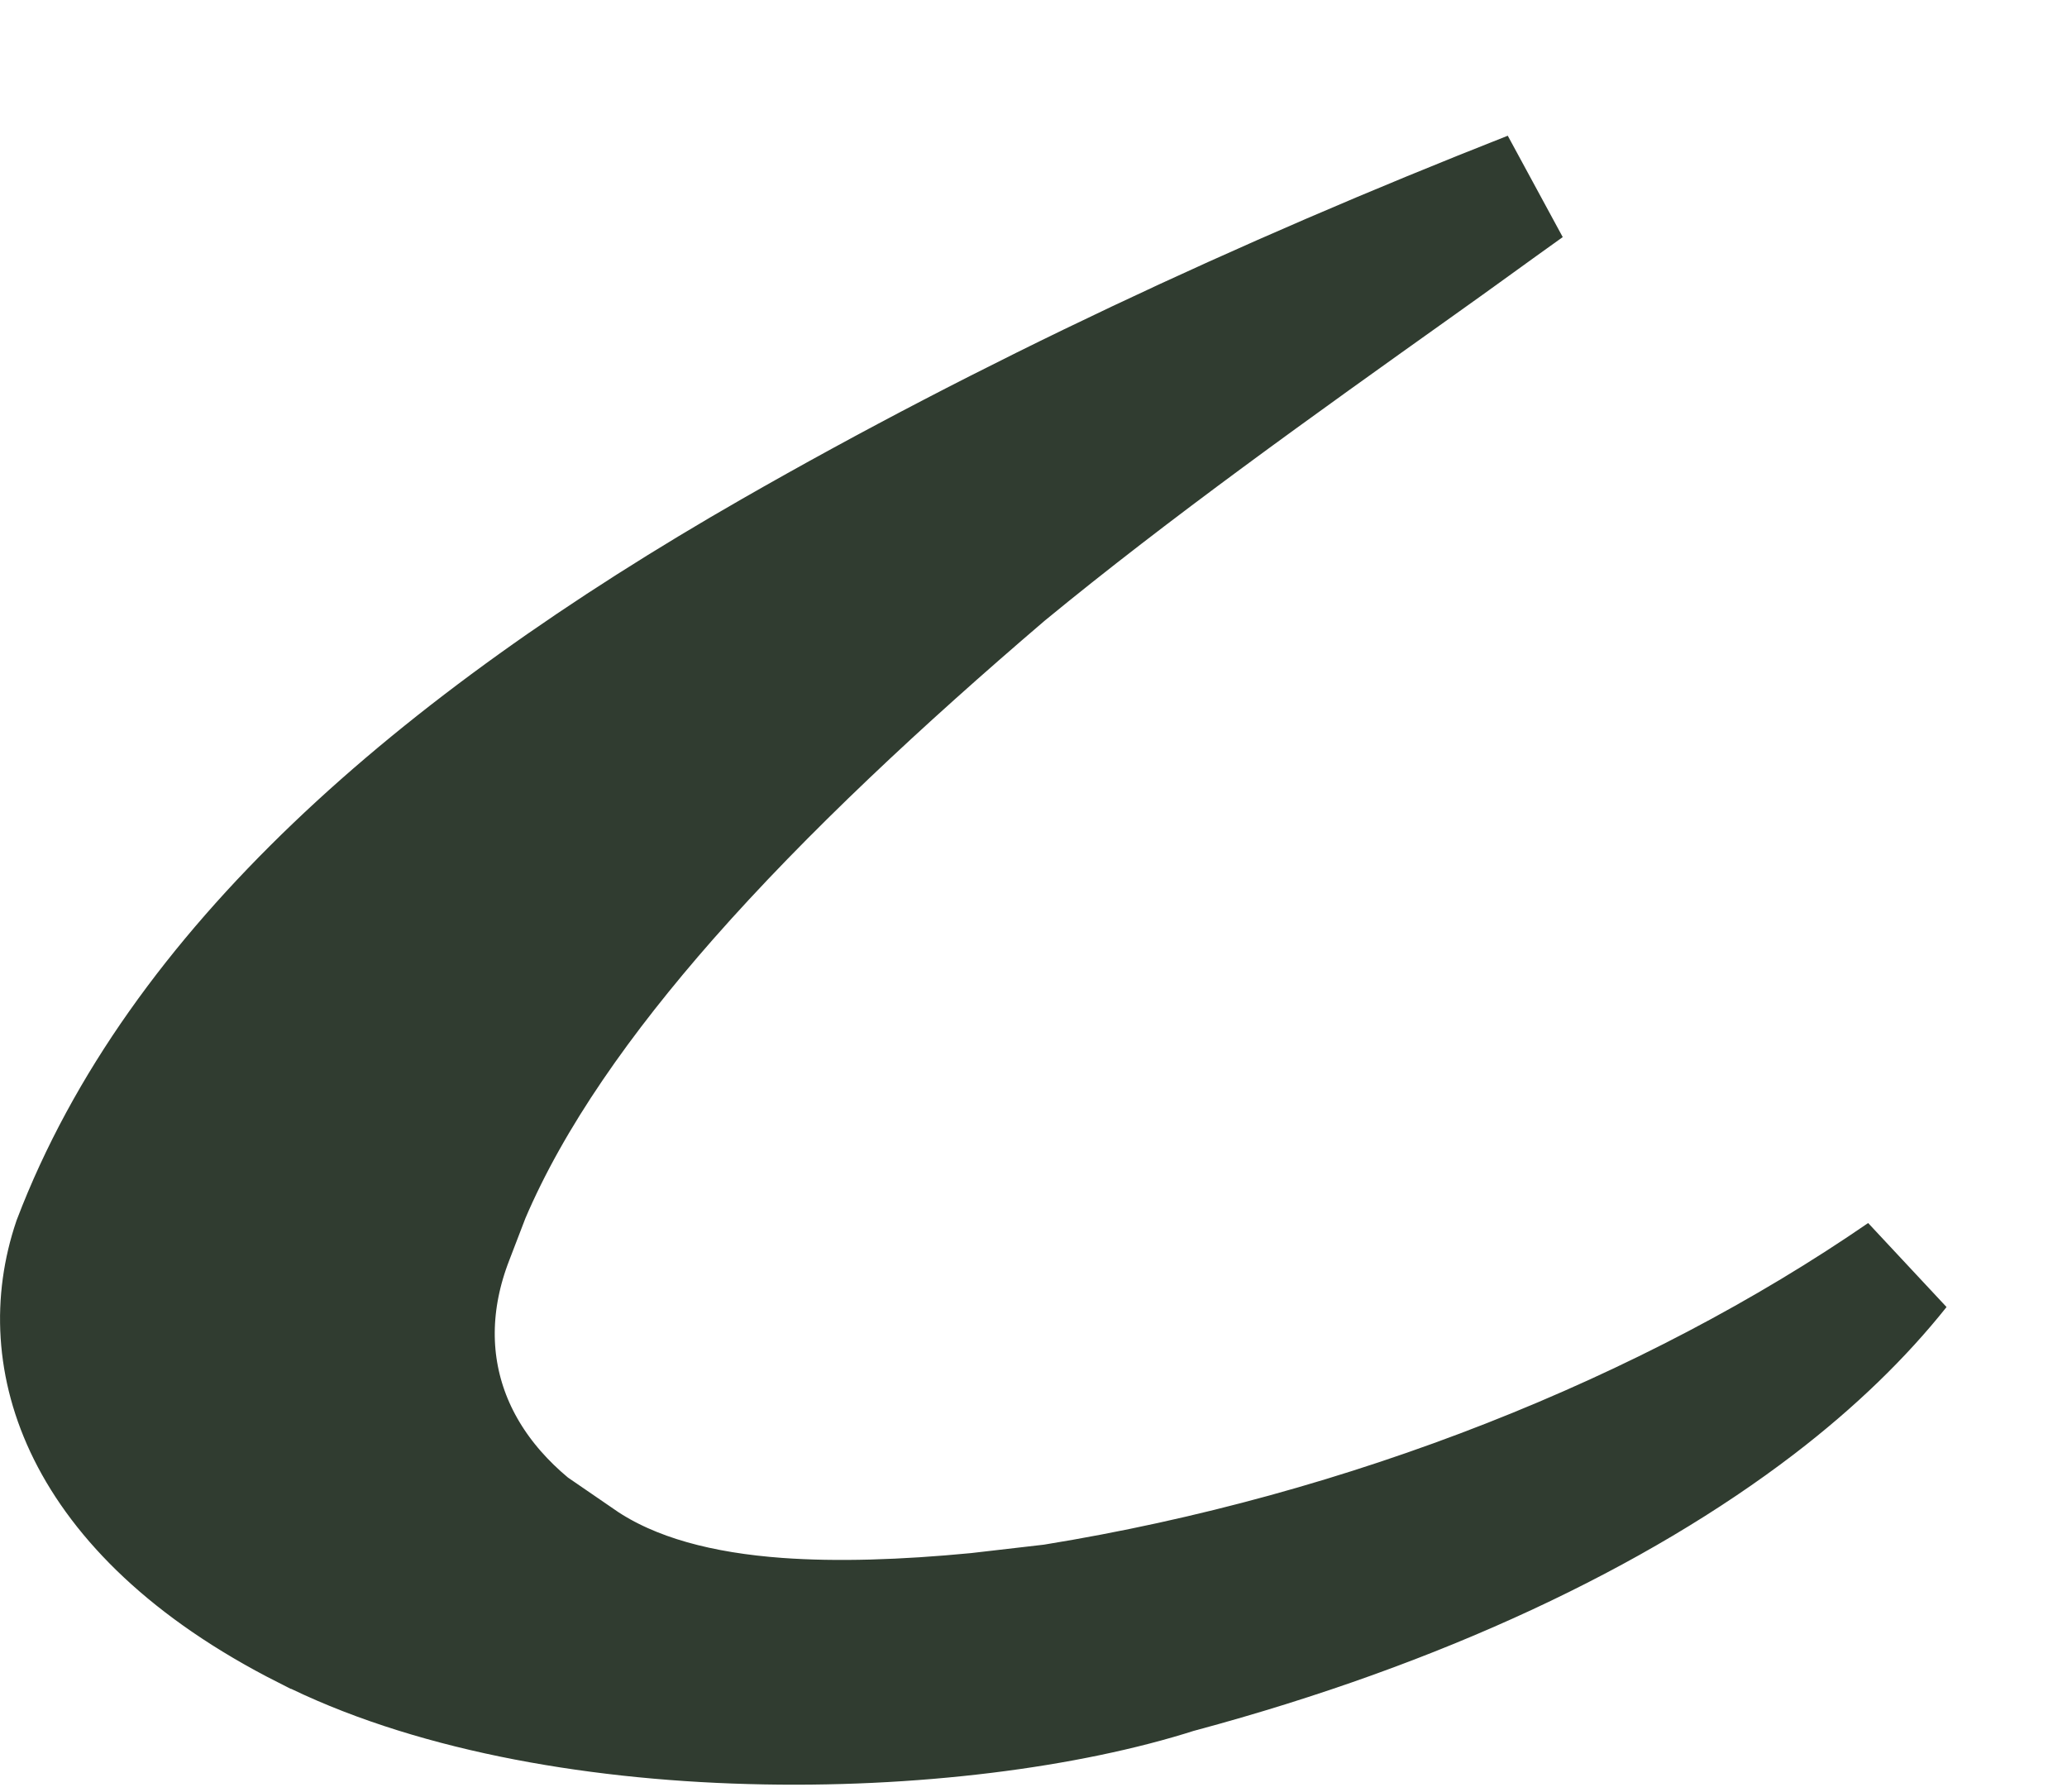 <?xml version="1.0" encoding="utf-8"?>
<svg xmlns="http://www.w3.org/2000/svg" fill="none" height="100%" overflow="visible" preserveAspectRatio="none" style="display: block;" viewBox="0 0 15 13" width="100%">
<path d="M10.315 1.938C9.274 2.679 8.238 3.418 7.311 4.18L7.304 4.186C6.42 4.942 5.562 5.737 4.857 6.538C4.244 7.236 3.73 7.957 3.422 8.681L3.303 8.991C3.128 9.441 3.123 9.895 3.295 10.31C3.467 10.723 3.798 11.056 4.222 11.302V11.301C4.602 11.562 5.099 11.684 5.646 11.724C6.074 11.755 6.559 11.739 7.089 11.688L7.634 11.625L7.646 11.623C9.917 11.255 12.108 10.383 13.796 9.221C13.528 9.558 13.184 9.894 12.762 10.217C11.746 10.994 10.318 11.677 8.566 12.148L8.547 12.153C7.761 12.405 6.621 12.556 5.441 12.523C4.259 12.491 3.085 12.275 2.211 11.832H2.21C1.356 11.4 0.867 10.89 0.624 10.402C0.384 9.92 0.37 9.432 0.517 8.997C1.271 7.023 3.137 5.394 5.594 3.986C7.294 3.012 9.136 2.148 11.096 1.377C10.835 1.563 10.576 1.753 10.315 1.938Z" fill="#303C30" id="Vector" stroke="#303C30" stroke-width="0.843"/>
</svg>